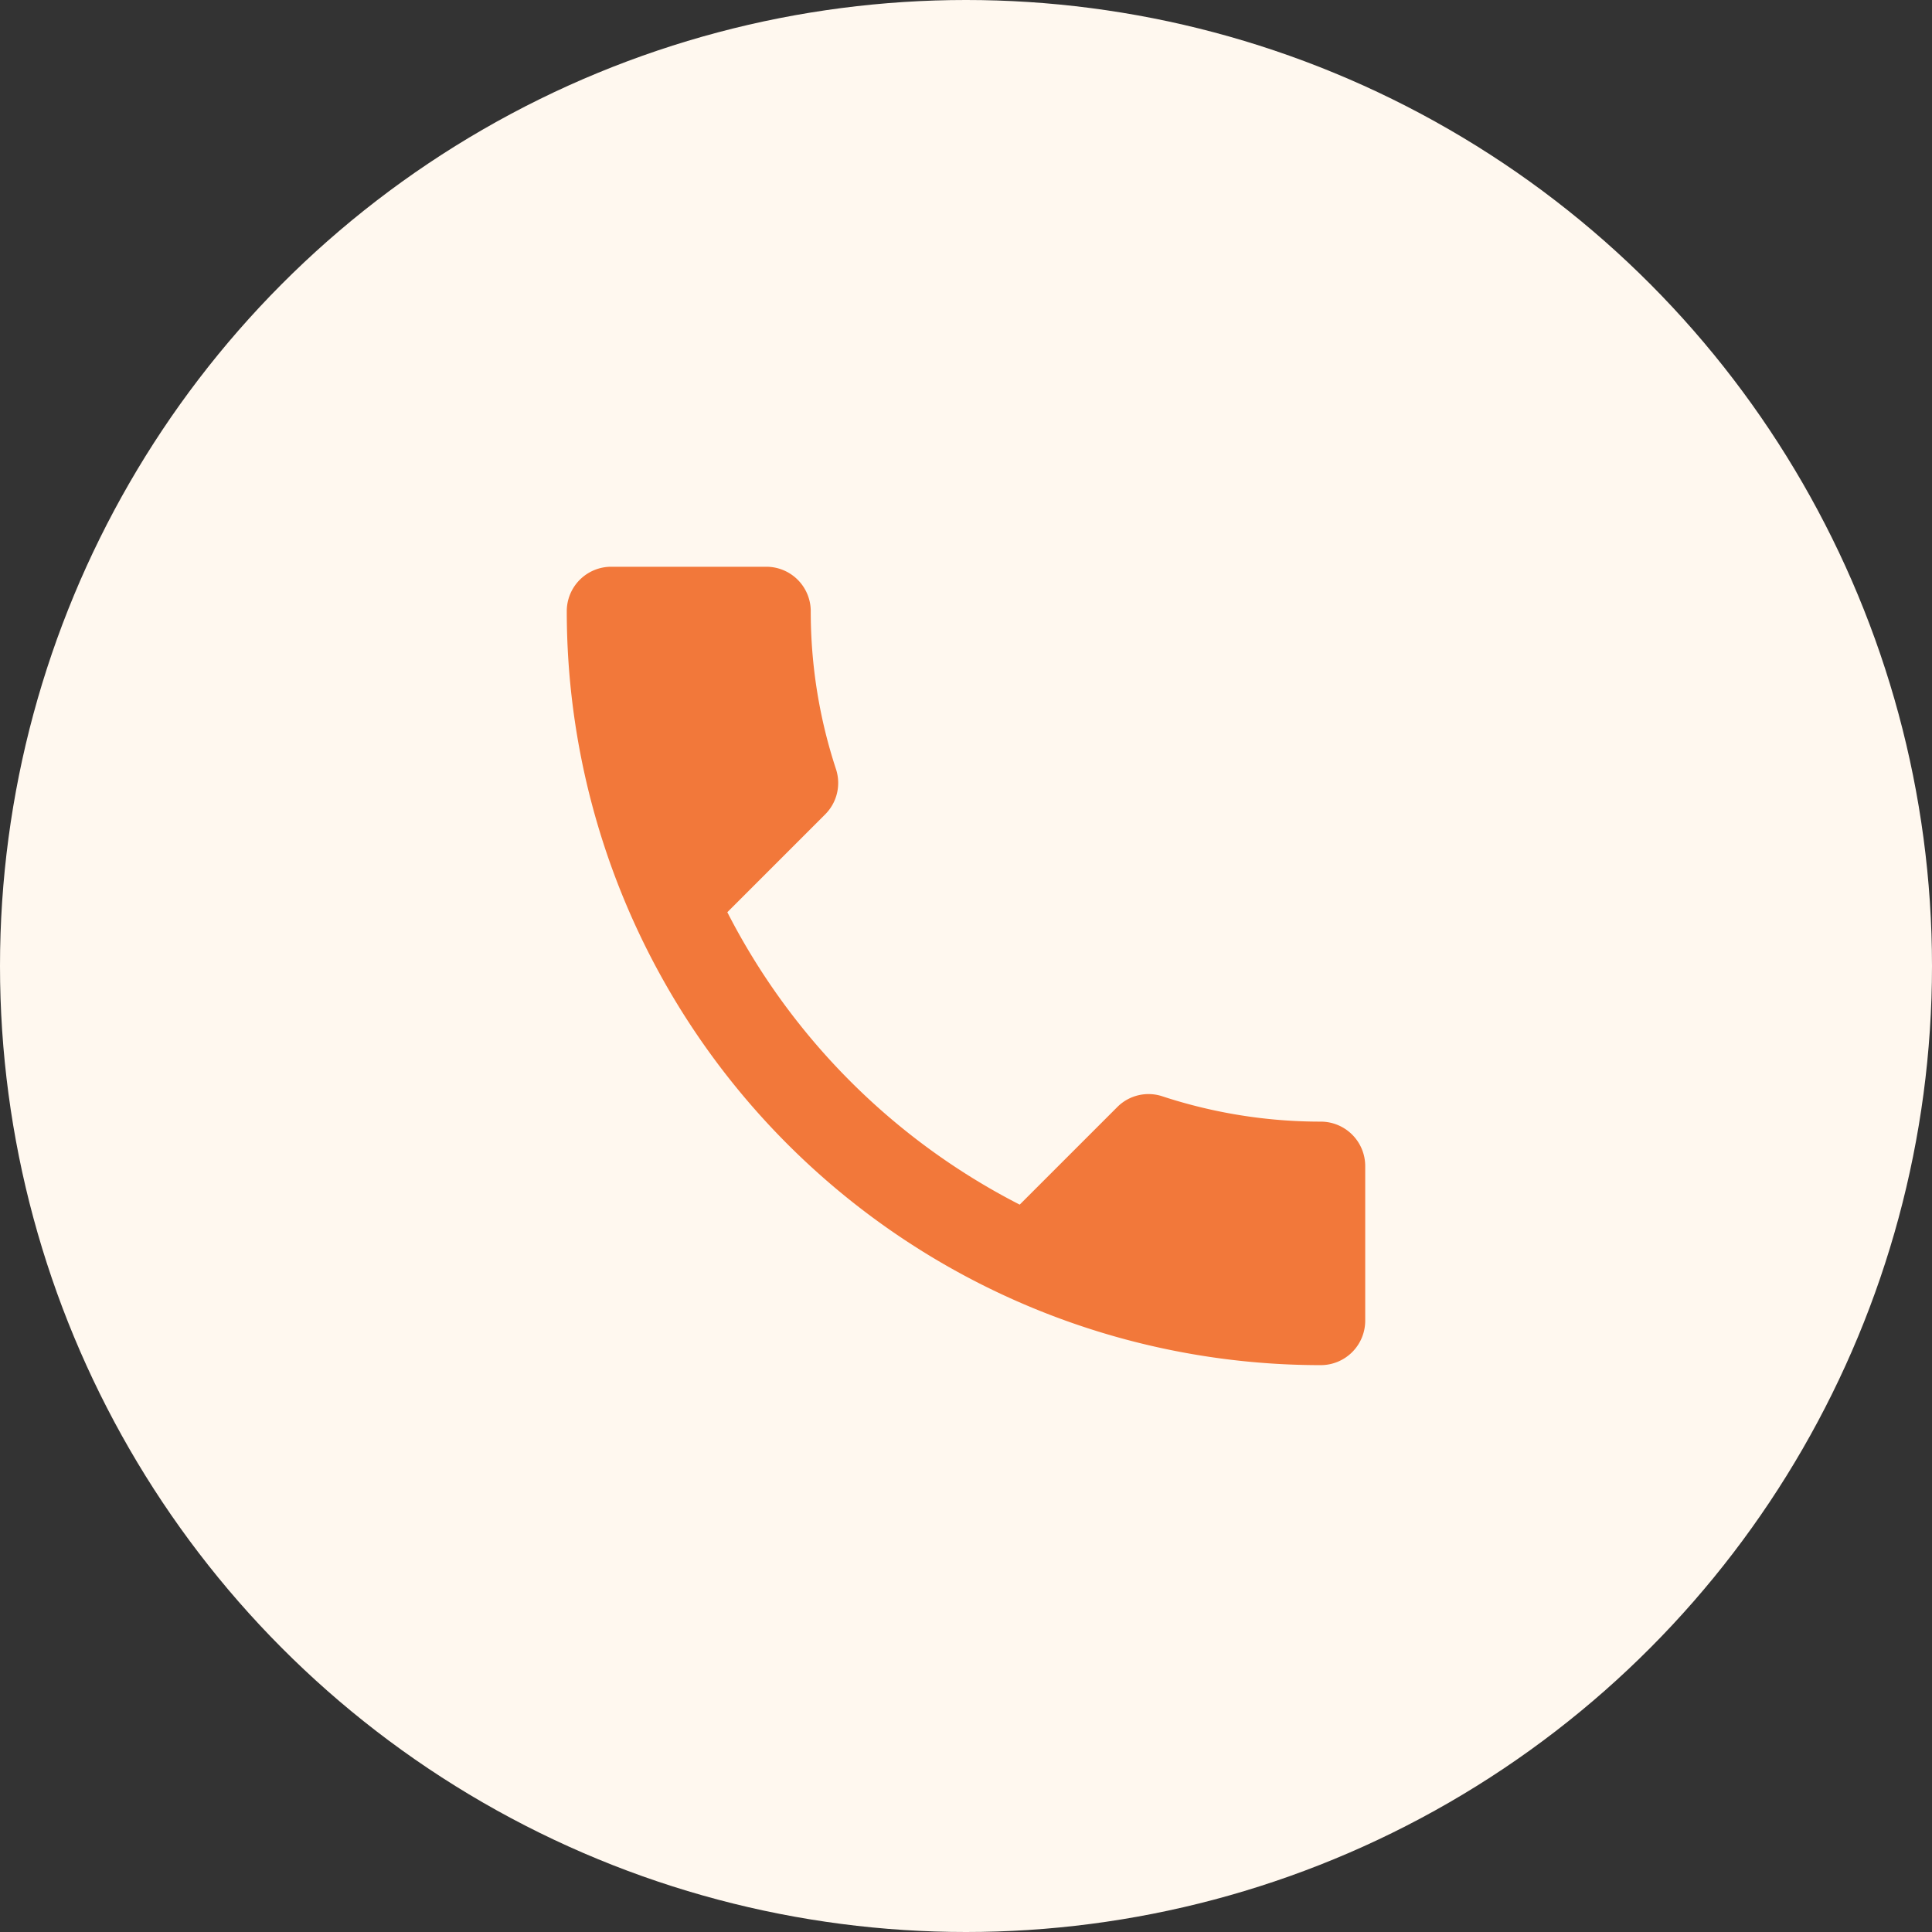 <?xml version="1.0" encoding="UTF-8"?>
<svg xmlns="http://www.w3.org/2000/svg" id="Layer_1-2" width="164" height="164" viewBox="0 0 164 164">
  <rect x="0" y="0" width="164" height="164" fill="#333333" stroke="none"/>
  <g id="Group_835" data-name="Group 835">
    <circle id="Ellipse_25" data-name="Ellipse 25" cx="82" cy="82" r="82" fill="#fff8ef"></circle>
    <path id="Path_2296" data-name="Path 2296" d="M86.972,102.666a57.085,57.085,0,0,0,24.816,24.816l8.285-8.285a3.74,3.74,0,0,1,3.838-.905,43.013,43.013,0,0,0,13.441,2.145,3.774,3.774,0,0,1,3.765,3.765v13.14a3.774,3.774,0,0,1-3.765,3.765A64.006,64.006,0,0,1,73.34,77.1a3.774,3.774,0,0,1,3.765-3.765H90.285A3.774,3.774,0,0,1,94.05,77.1,42.829,42.829,0,0,0,96.2,90.537a3.77,3.77,0,0,1-.945,3.838l-8.285,8.285Z" transform="translate(-25.229 -25.226)" fill="#f2783a"></path>
  </g>
</svg>
